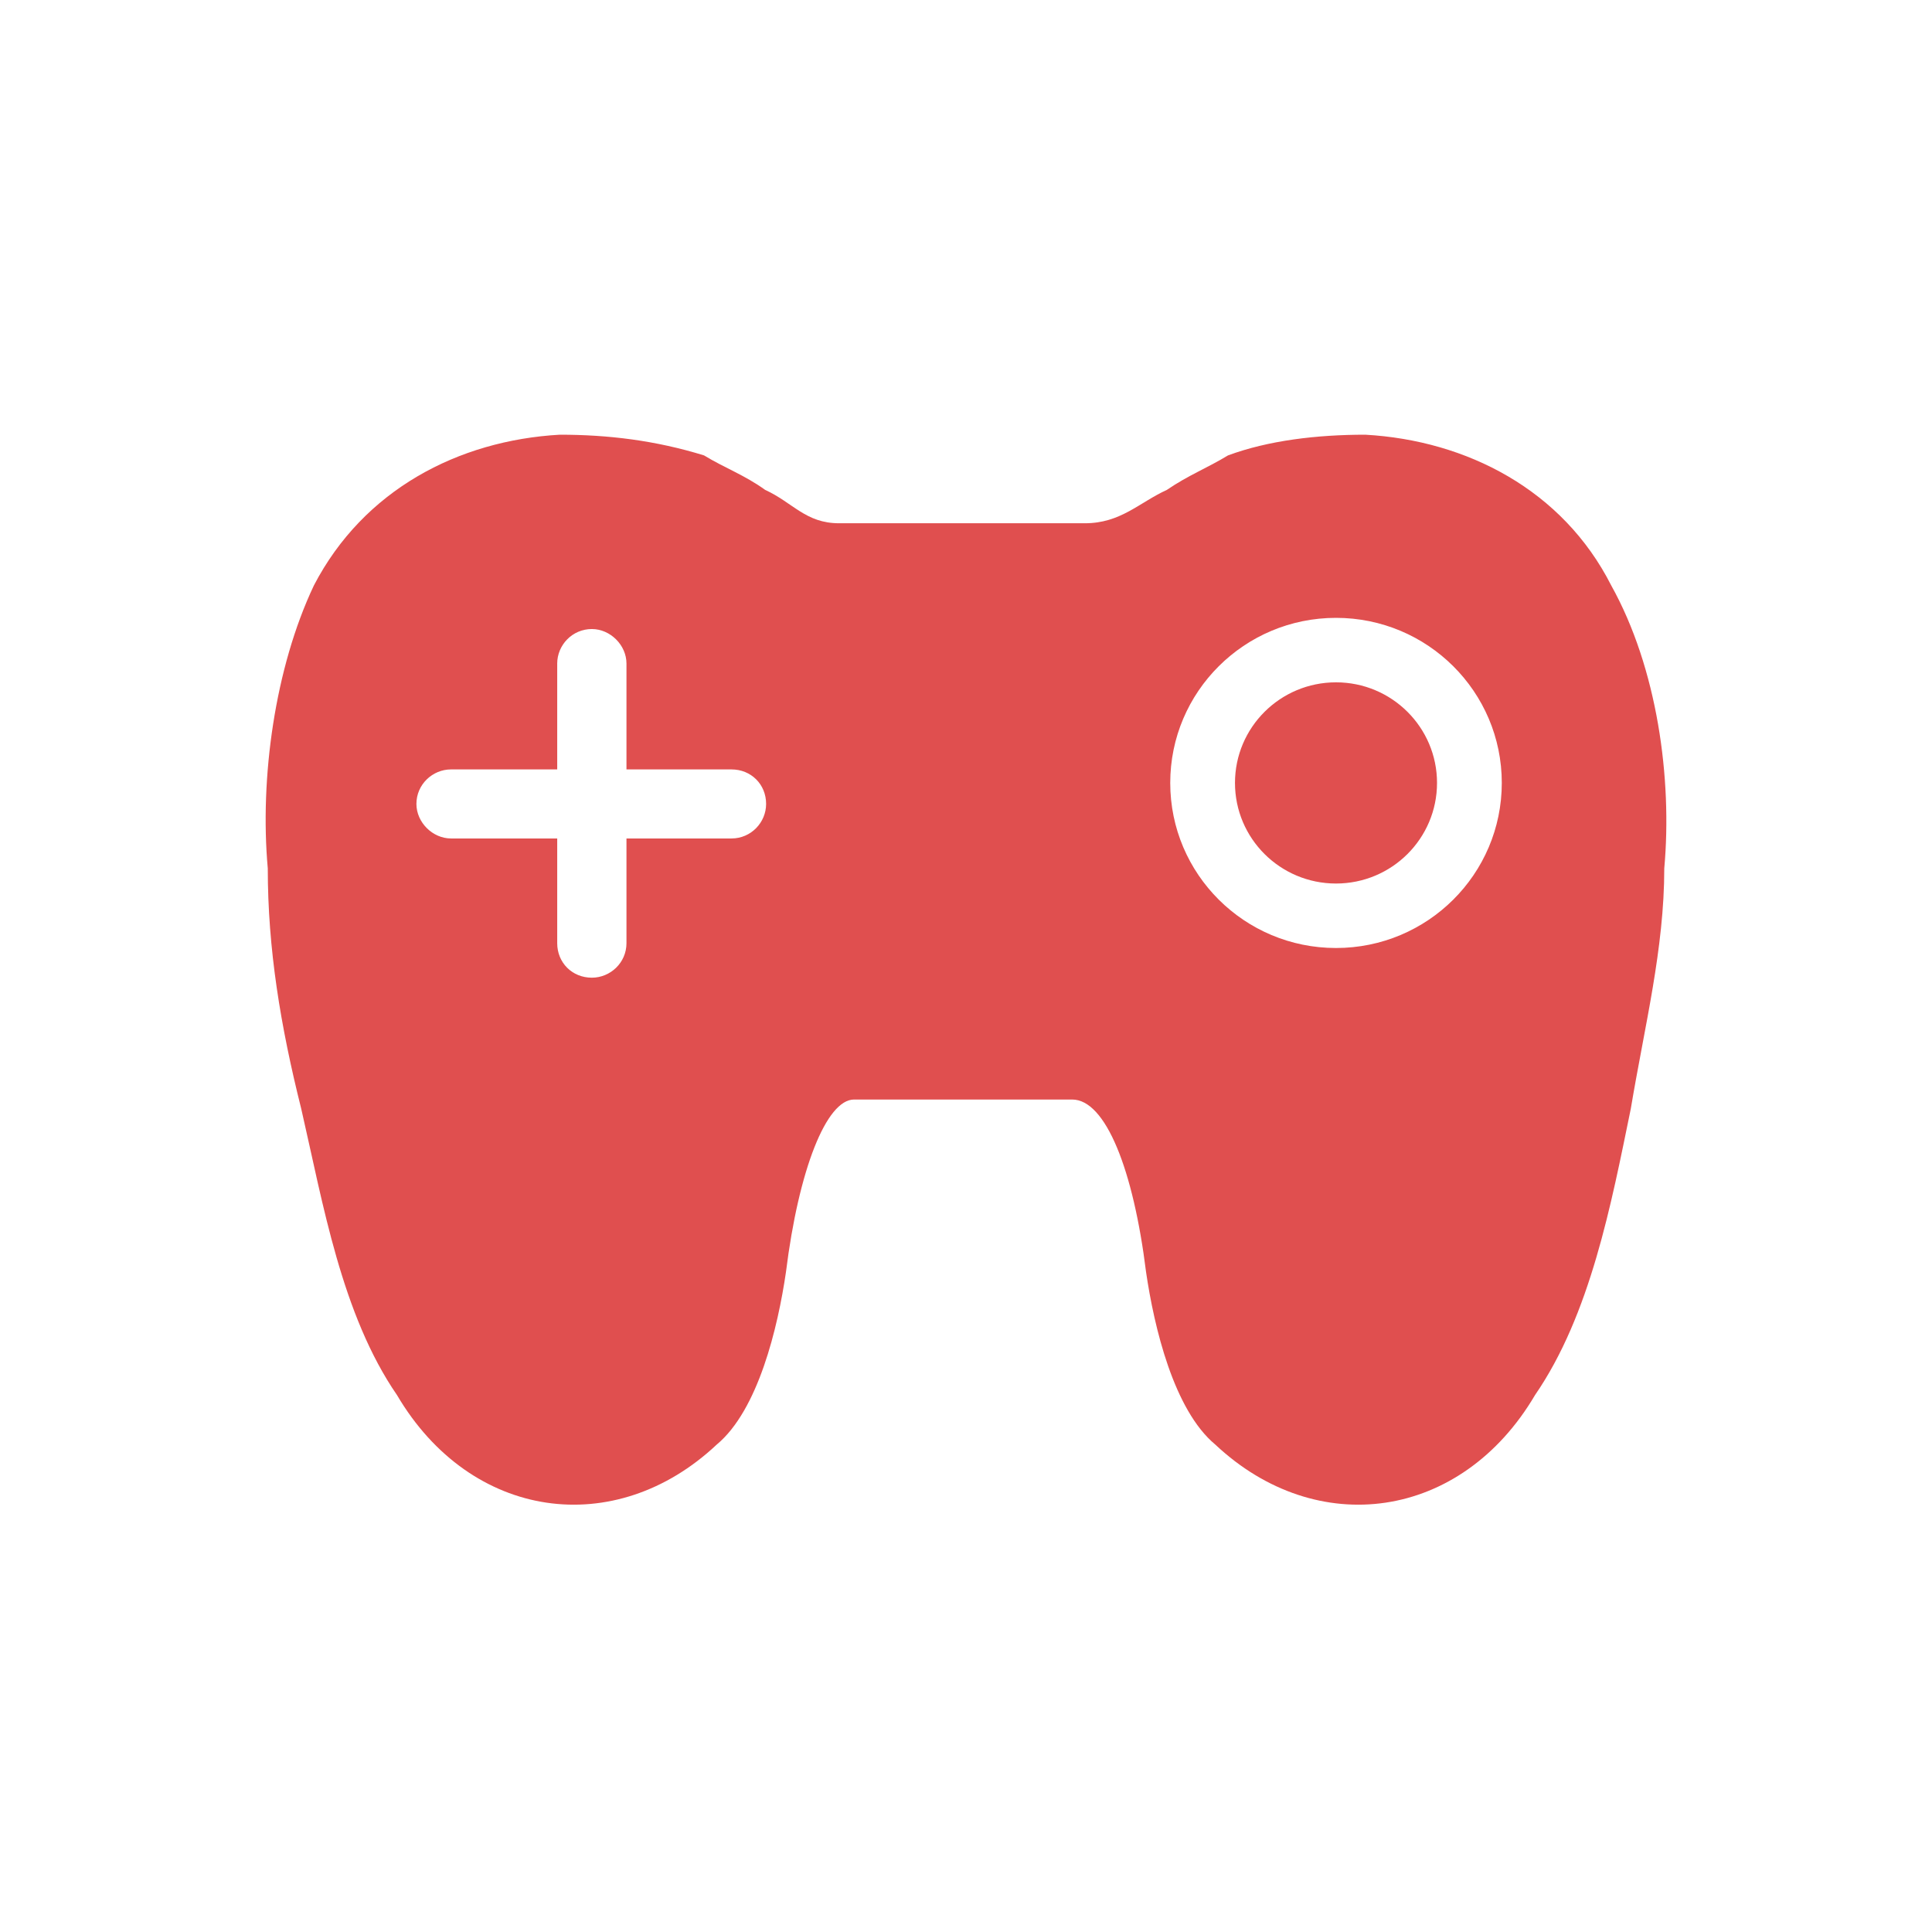 <?xml version="1.0" encoding="UTF-8"?>
<svg width="80px" height="80px" viewBox="0 0 80 80" version="1.1" xmlns="http://www.w3.org/2000/svg" xmlns:xlink="http://www.w3.org/1999/xlink">
    <!-- Generator: Sketch 59.1 (86144) - https://sketch.com -->
    <title>Artboard</title>
    <desc>Created with Sketch.</desc>
    <g id="Artboard" stroke="none" stroke-width="1" fill="none" fill-rule="evenodd">
        <path d="M55.321,28.254 C57.632,28.254 59.504,30.119 59.504,32.419 C59.504,34.72 57.632,36.585 55.321,36.585 C53.011,36.585 51.138,34.72 51.138,32.419 C51.138,30.119 53.011,28.254 55.321,28.254 Z M24.507,26.047 C23.694,26.047 23.073,26.714 23.073,27.476 C23.073,31.86 23.073,31.86 23.073,31.86 C18.676,31.86 18.676,31.86 18.676,31.86 C17.912,31.86 17.243,32.479 17.243,33.289 C17.243,34.052 17.912,34.719 18.676,34.719 C23.073,34.719 23.073,34.719 23.073,34.719 C23.073,39.055 23.073,39.055 23.073,39.055 C23.073,39.865 23.694,40.484 24.507,40.484 C25.272,40.484 25.941,39.865 25.941,39.055 C25.941,34.719 25.941,34.719 25.941,34.719 C30.29,34.719 30.29,34.719 30.29,34.719 C31.102,34.719 31.723,34.052 31.723,33.289 C31.723,32.479 31.102,31.86 30.29,31.86 C25.941,31.86 25.941,31.86 25.941,31.86 C25.941,27.476 25.941,27.476 25.941,27.476 C25.941,26.714 25.272,26.047 24.507,26.047 Z M55.321,25.584 C51.53,25.584 48.457,28.644 48.457,32.419 C48.457,36.195 51.53,39.255 55.321,39.255 C59.113,39.255 62.186,36.195 62.186,32.419 C62.186,28.644 59.113,25.584 55.321,25.584 Z M23.179,18 C25.186,18 27.145,18.238 29.152,18.857 C30.013,19.381 30.825,19.667 31.685,20.286 C32.832,20.81 33.358,21.667 34.744,21.667 C38.758,21.667 41.339,21.667 44.923,21.667 C46.405,21.667 47.169,20.81 48.316,20.286 C49.224,19.667 49.989,19.381 50.849,18.857 C52.522,18.238 54.529,18 56.536,18 C60.742,18.238 64.708,20.286 66.716,24.239 C68.627,27.668 69.248,32.241 68.914,35.956 C68.914,39.289 68.101,42.48 67.528,45.91 C66.716,49.863 65.855,54.435 63.561,57.769 C60.503,62.96 54.529,63.77 50.323,59.817 C48.603,58.388 47.791,54.959 47.456,52.673 C46.93,48.434 45.783,45.529 44.397,45.529 C44.397,45.529 44.397,45.529 36.225,45.529 C36.225,45.529 36.225,45.529 35.365,45.529 C34.218,45.529 33.071,48.434 32.545,52.673 C32.211,54.959 31.398,58.388 29.678,59.817 C25.472,63.77 19.499,62.96 16.44,57.769 C14.146,54.435 13.382,49.863 12.473,45.91 C11.613,42.48 11.088,39.289 11.088,35.956 C10.753,32.241 11.374,27.668 12.999,24.239 C15.054,20.286 18.973,18.238 23.179,18 Z" id="Icons/Technology/GamIng/Red" fill="#E04F4F"></path>
    </g>
</svg>